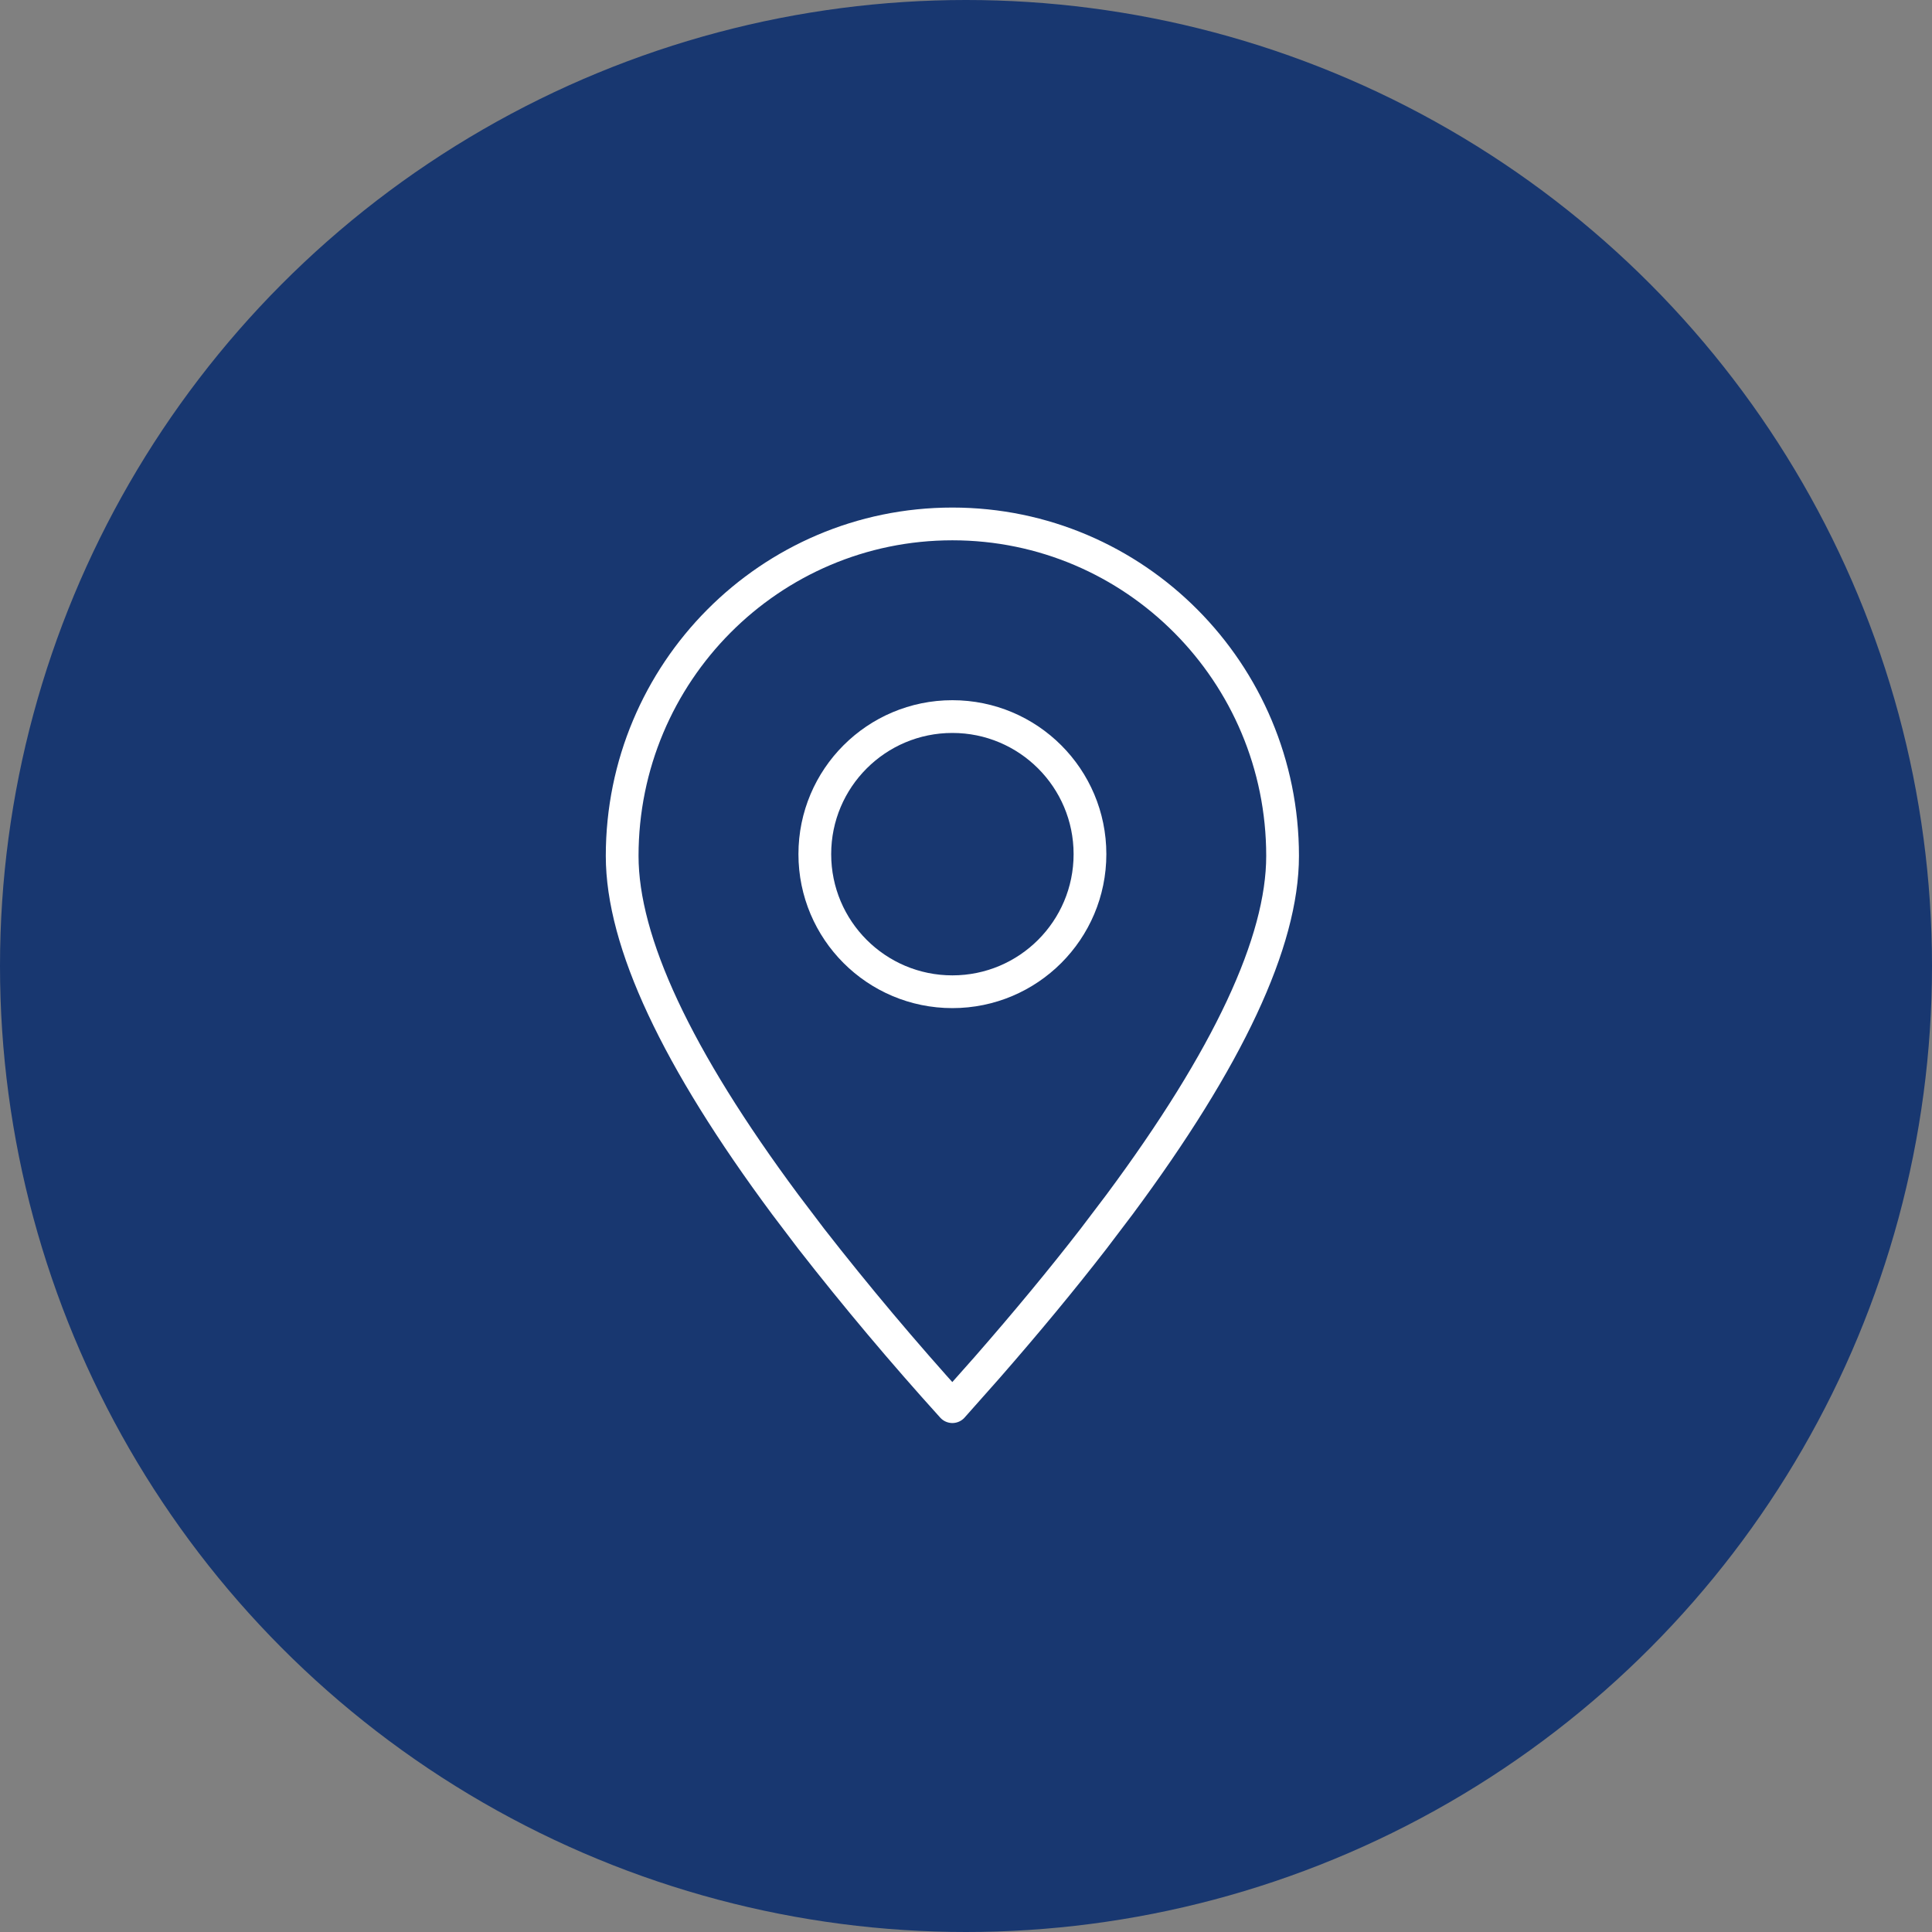 <svg width="59" height="59" viewBox="0 0 59 59" fill="none" xmlns="http://www.w3.org/2000/svg">
<rect x="0" y="0" width="59" height="59" fill="#808080" stroke="none"/>
<circle cx="29.5" cy="29.5" r="29.5" fill="#183770"/>
<path fill-rule="evenodd" clip-rule="evenodd" d="M29.084 42.957L30.144 41.762C31.348 40.384 32.43 39.077 33.393 37.833L34.188 36.784C37.507 32.312 39.168 28.763 39.168 26.139C39.168 20.539 34.653 16 29.084 16C23.514 16 19 20.539 19 26.139C19 28.763 20.66 32.312 23.98 36.784L24.775 37.833C26.148 39.593 27.586 41.301 29.084 42.957Z" stroke="white" stroke-linecap="round" stroke-linejoin="round"/>
<path d="M29.084 30.286C31.405 30.286 33.286 28.405 33.286 26.084C33.286 23.764 31.405 21.883 29.084 21.883C26.764 21.883 24.883 23.764 24.883 26.084C24.883 28.405 26.764 30.286 29.084 30.286Z" stroke="white" stroke-linecap="round" stroke-linejoin="round"/>
</svg>
